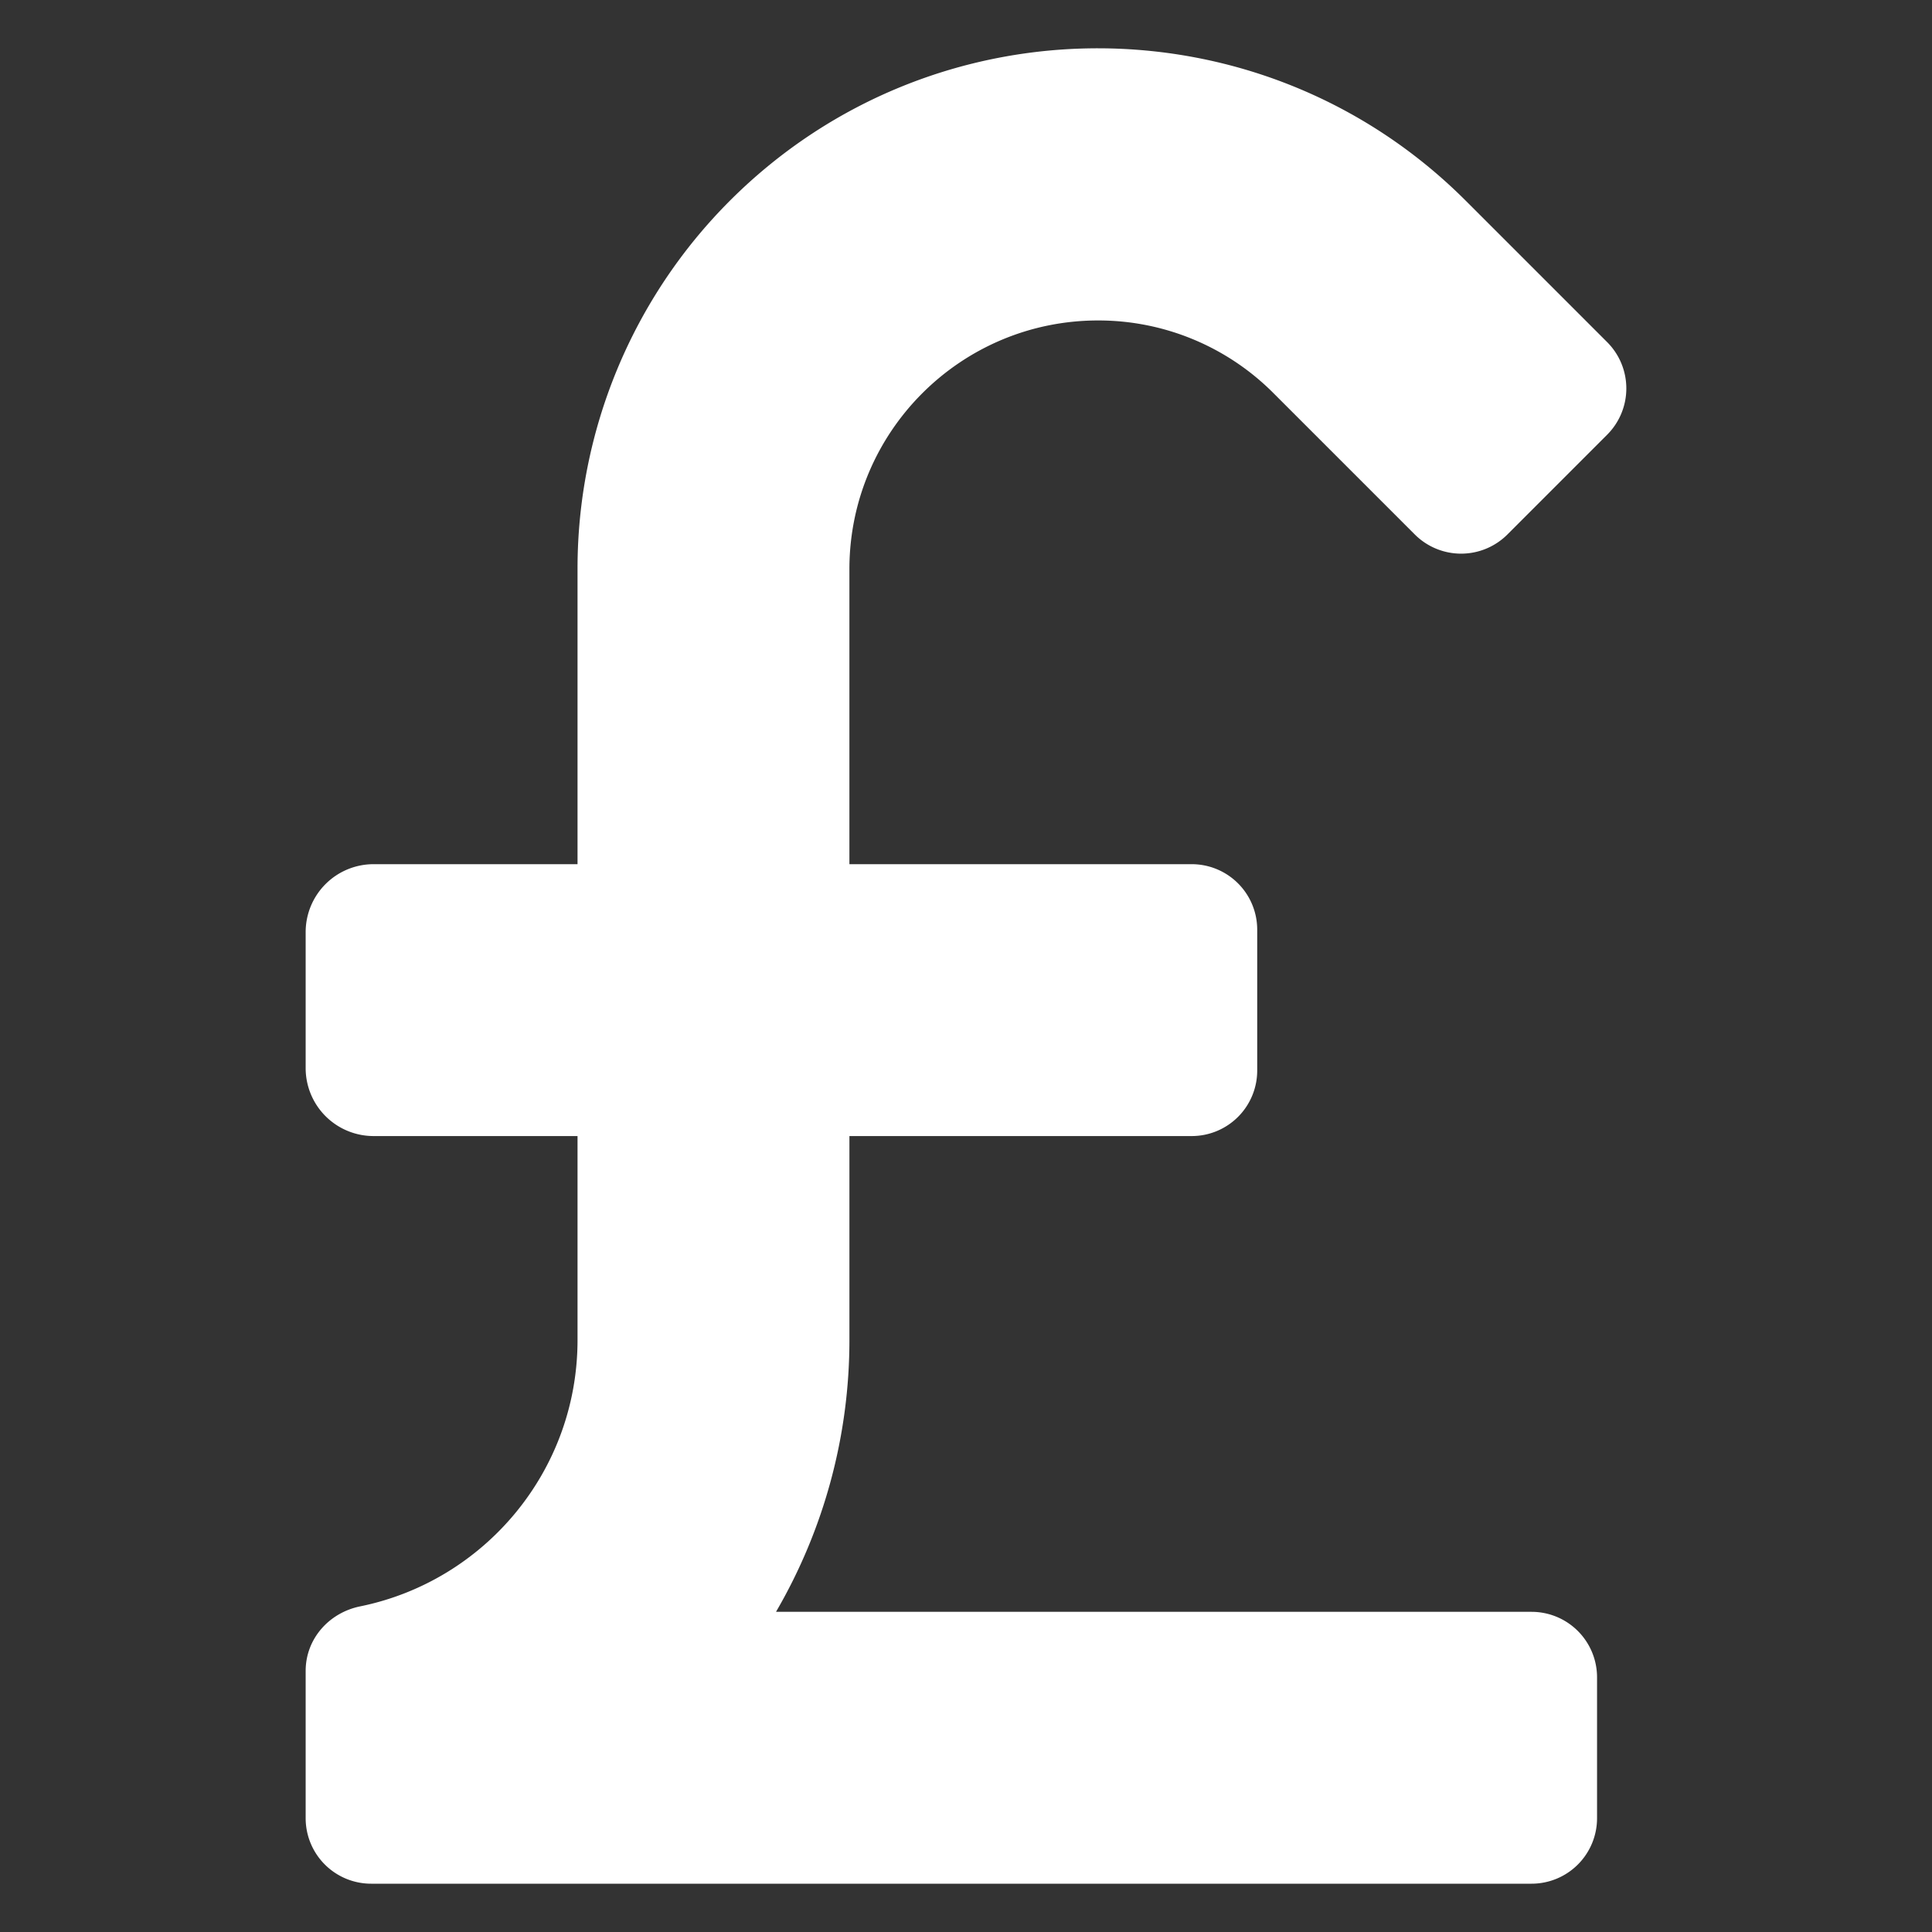 <?xml version="1.0" encoding="UTF-8"?>
<svg xmlns="http://www.w3.org/2000/svg" xmlns:xlink="http://www.w3.org/1999/xlink" version="1.1" width="512" height="512" x="0" y="0" viewBox="0 0 100 100" style="enable-background:new 0 0 512 512" xml:space="preserve">
  <rect x="0" y="0" width="100" height="100" fill="#333333" stroke="none"/>
  <g>
    <path d="M56.823 16.587a12.788 12.788 0 0 1 9.094 3.764l7.313 7.313a3.39 3.39 0 0 0 4.794 0l5.162-5.163a3.39 3.39 0 0 0 0-4.793l-7.313-7.313C65.36-.125 48.31-.133 37.788 10.38a26.93 26.93 0 0 0-7.895 19.065V44.73H19.337a3.515 3.515 0 0 0-3.516 3.516v7.04a3.515 3.515 0 0 0 3.516 3.516h10.556v10.554c0 6.805-4.83 12.482-11.25 13.789-1.62.33-2.822 1.688-2.822 3.341v7.624a3.39 3.39 0 0 0 3.39 3.39h60.062a3.39 3.39 0 0 0 3.39-3.39v-7.292a3.39 3.39 0 0 0-3.39-3.39H40.166a27.933 27.933 0 0 0 3.8-14.072V58.802h17.717a3.39 3.39 0 0 0 3.39-3.39V48.12a3.39 3.39 0 0 0-3.39-3.39H43.965V29.445c.01-7.098 5.76-12.849 12.858-12.858z" fill="#ffffff" opacity="1" data-original="#000000"></path>
  </g>
</svg>
